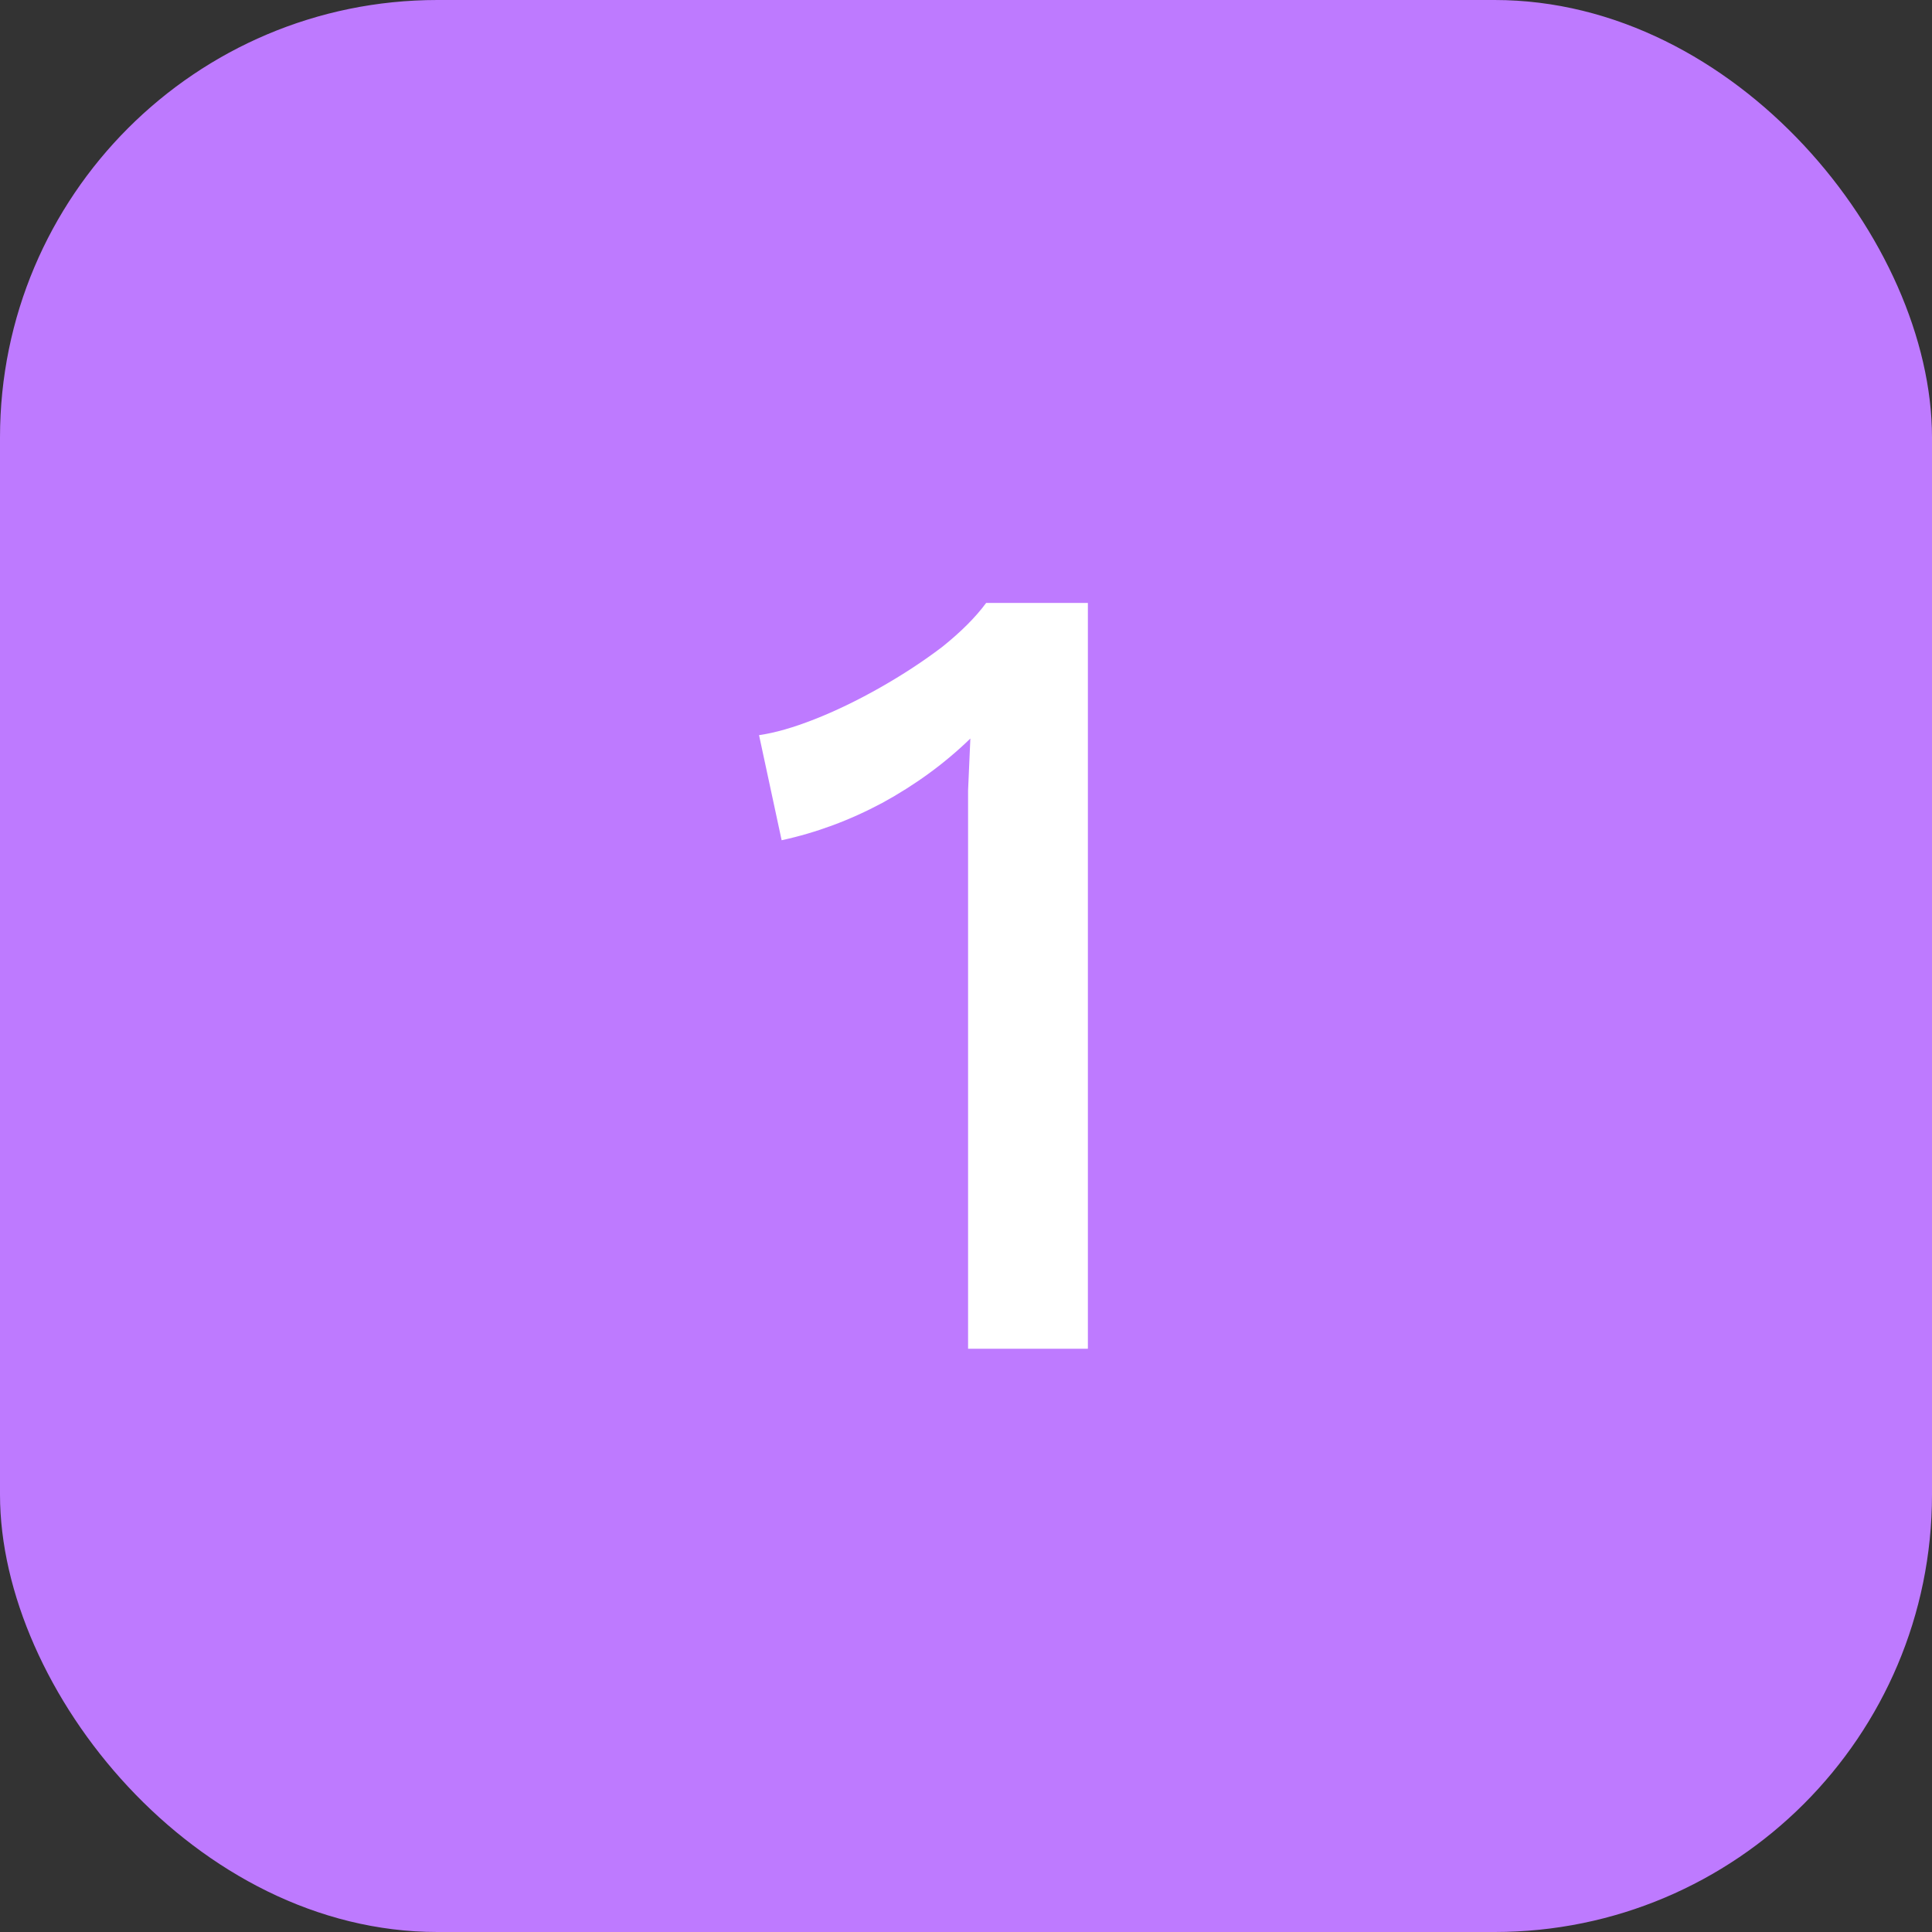 <svg width="106" height="106" viewBox="0 0 106 106" fill="none" xmlns="http://www.w3.org/2000/svg">
<rect x="0" y="0" width="106" height="106" fill="#333333" stroke="none"/>
<rect width="106" height="106" rx="24" fill="#BE7AFF"/>
<path d="M53.114 74V45.914C53.114 45.087 53.114 44.24 53.114 43.372C53.156 42.463 53.197 41.512 53.239 40.52C51.833 41.884 50.221 43.062 48.403 44.054C46.625 45.005 44.786 45.687 42.885 46.1L41.645 40.334C42.513 40.21 43.525 39.921 44.682 39.466C45.84 39.011 47.038 38.433 48.279 37.73C49.519 37.027 50.655 36.283 51.688 35.498C52.722 34.671 53.528 33.865 54.106 33.08H59.687V74H53.114Z" fill="white"/>
</svg>
